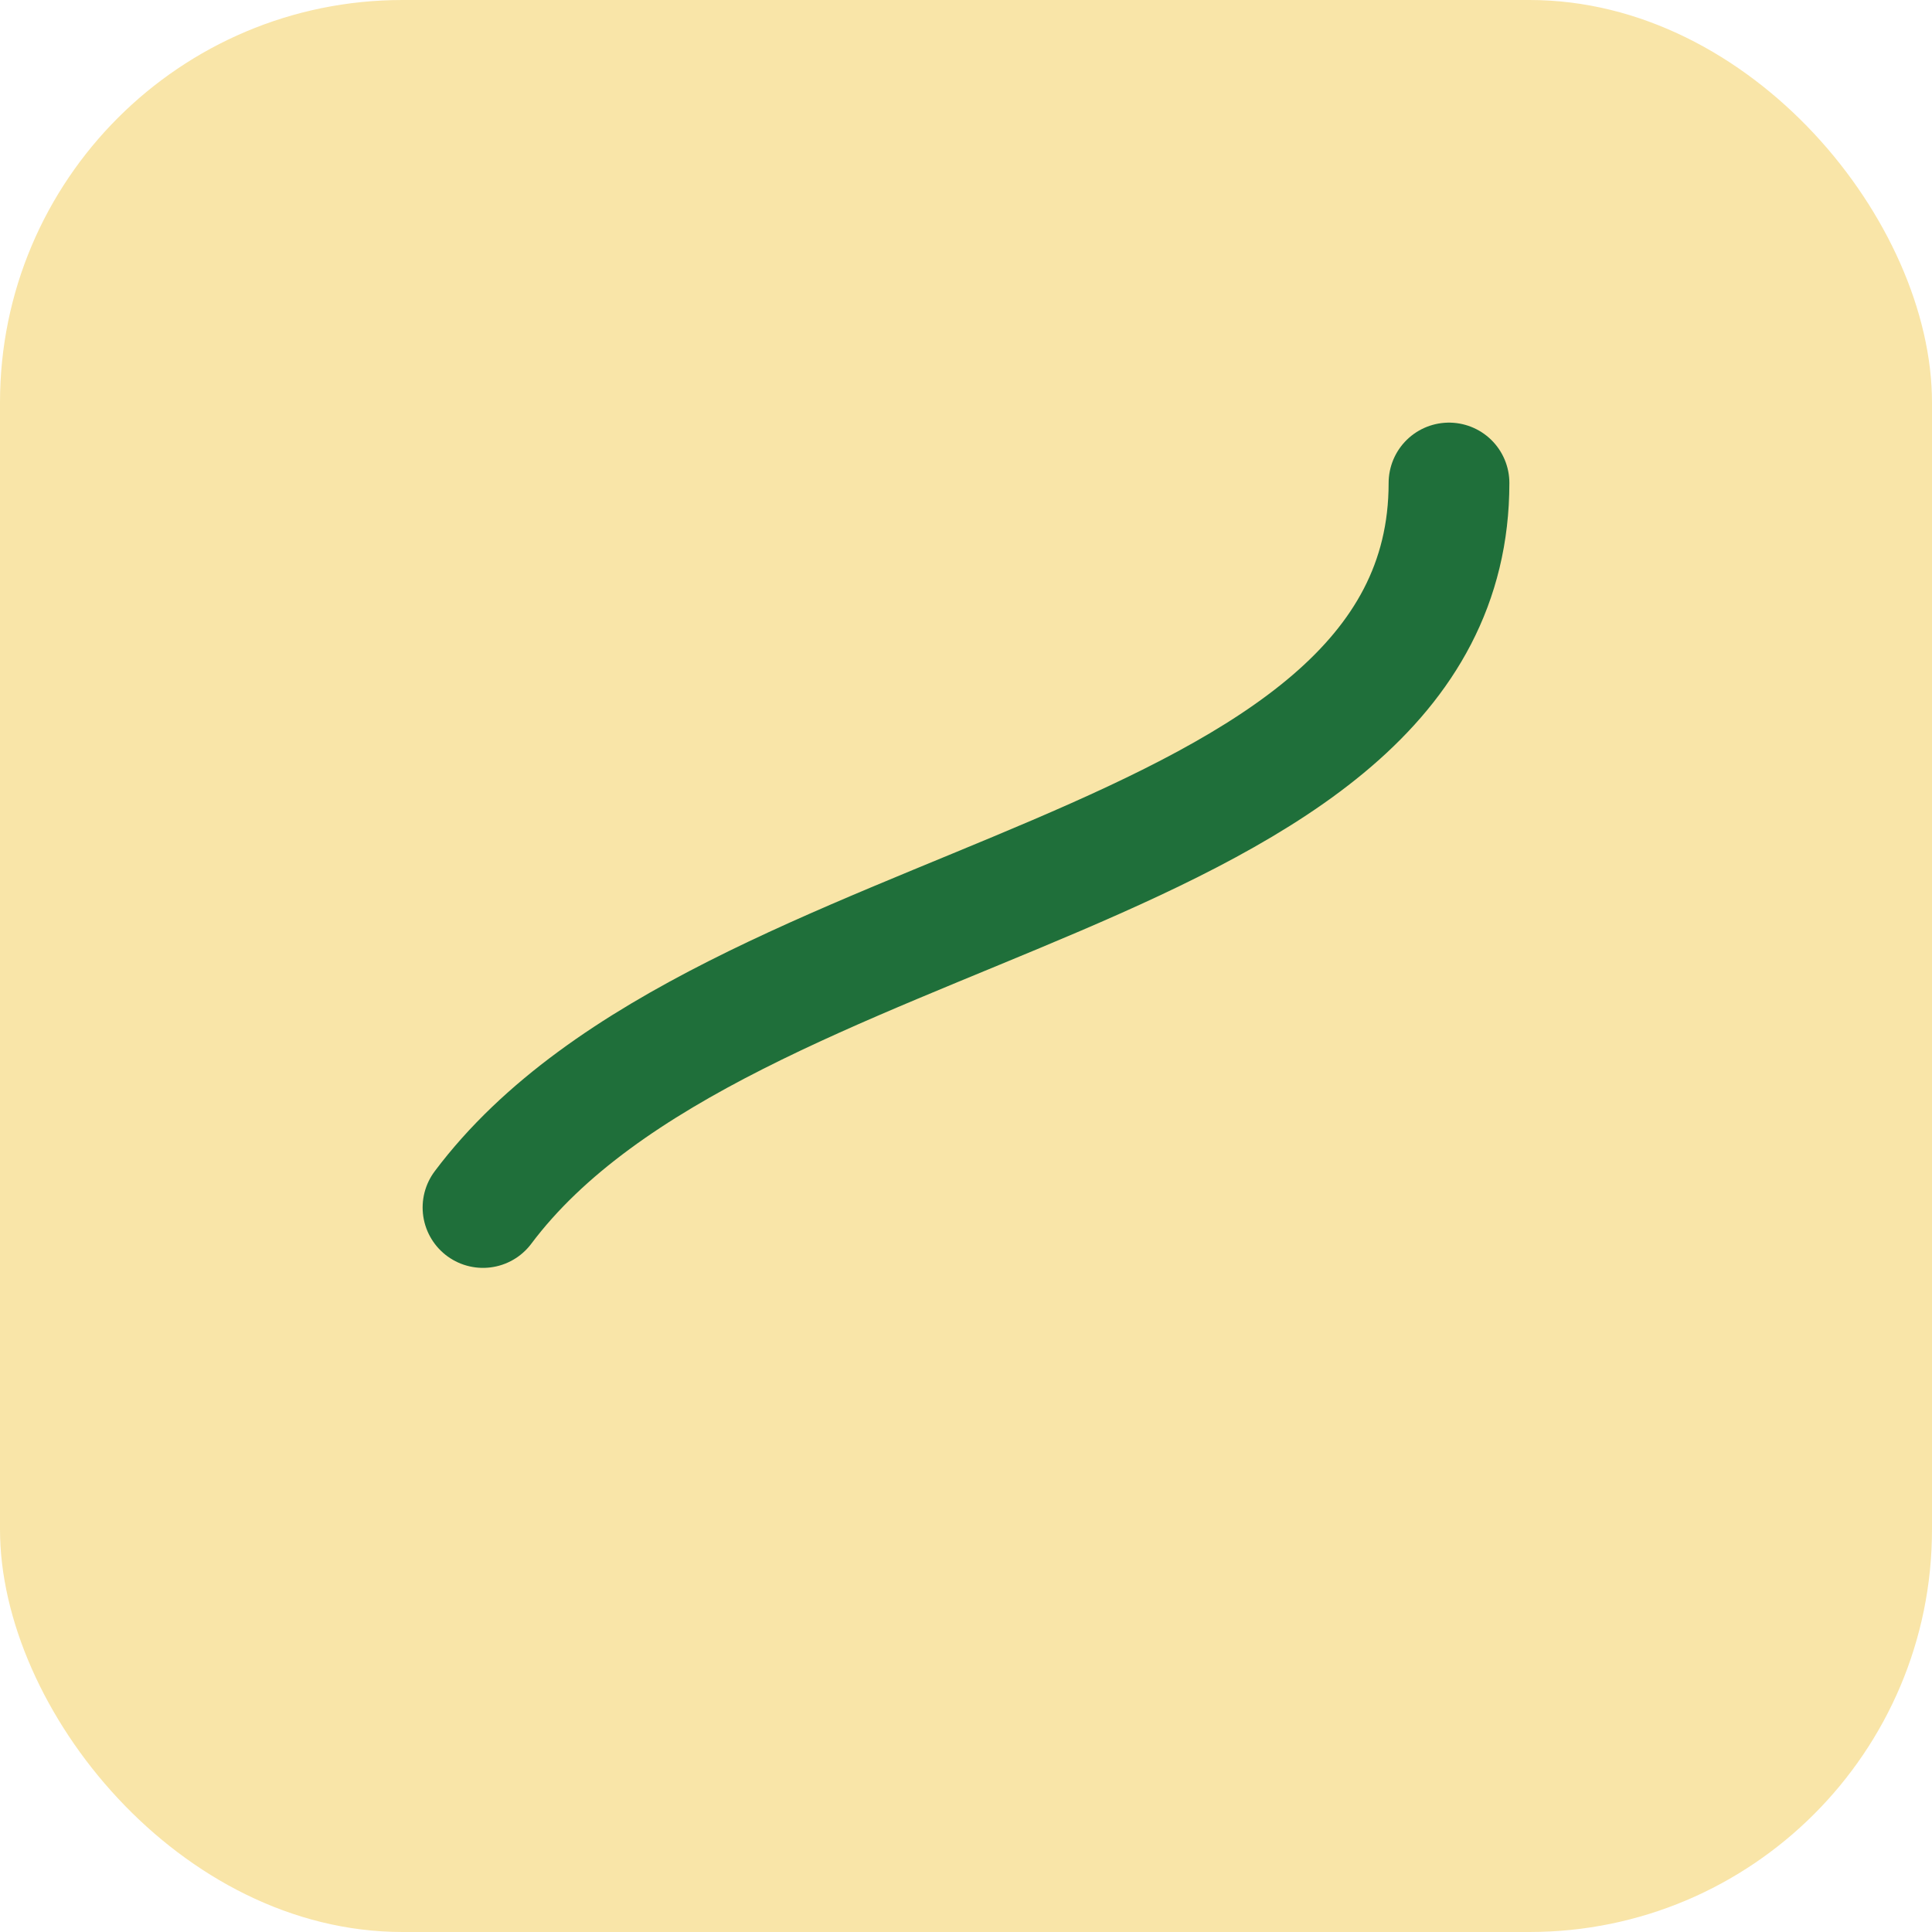 <svg xmlns="http://www.w3.org/2000/svg" width="120" height="120" viewBox="0 0 48 48" fill="none">
  <rect width="48" height="48" rx="10" fill="#F9E5A8"/>
  <path d="M12 30c6-8 24-8 24-18" stroke="#1F6F3A" stroke-width="3" stroke-linecap="round" stroke-linejoin="round"/>
</svg>
